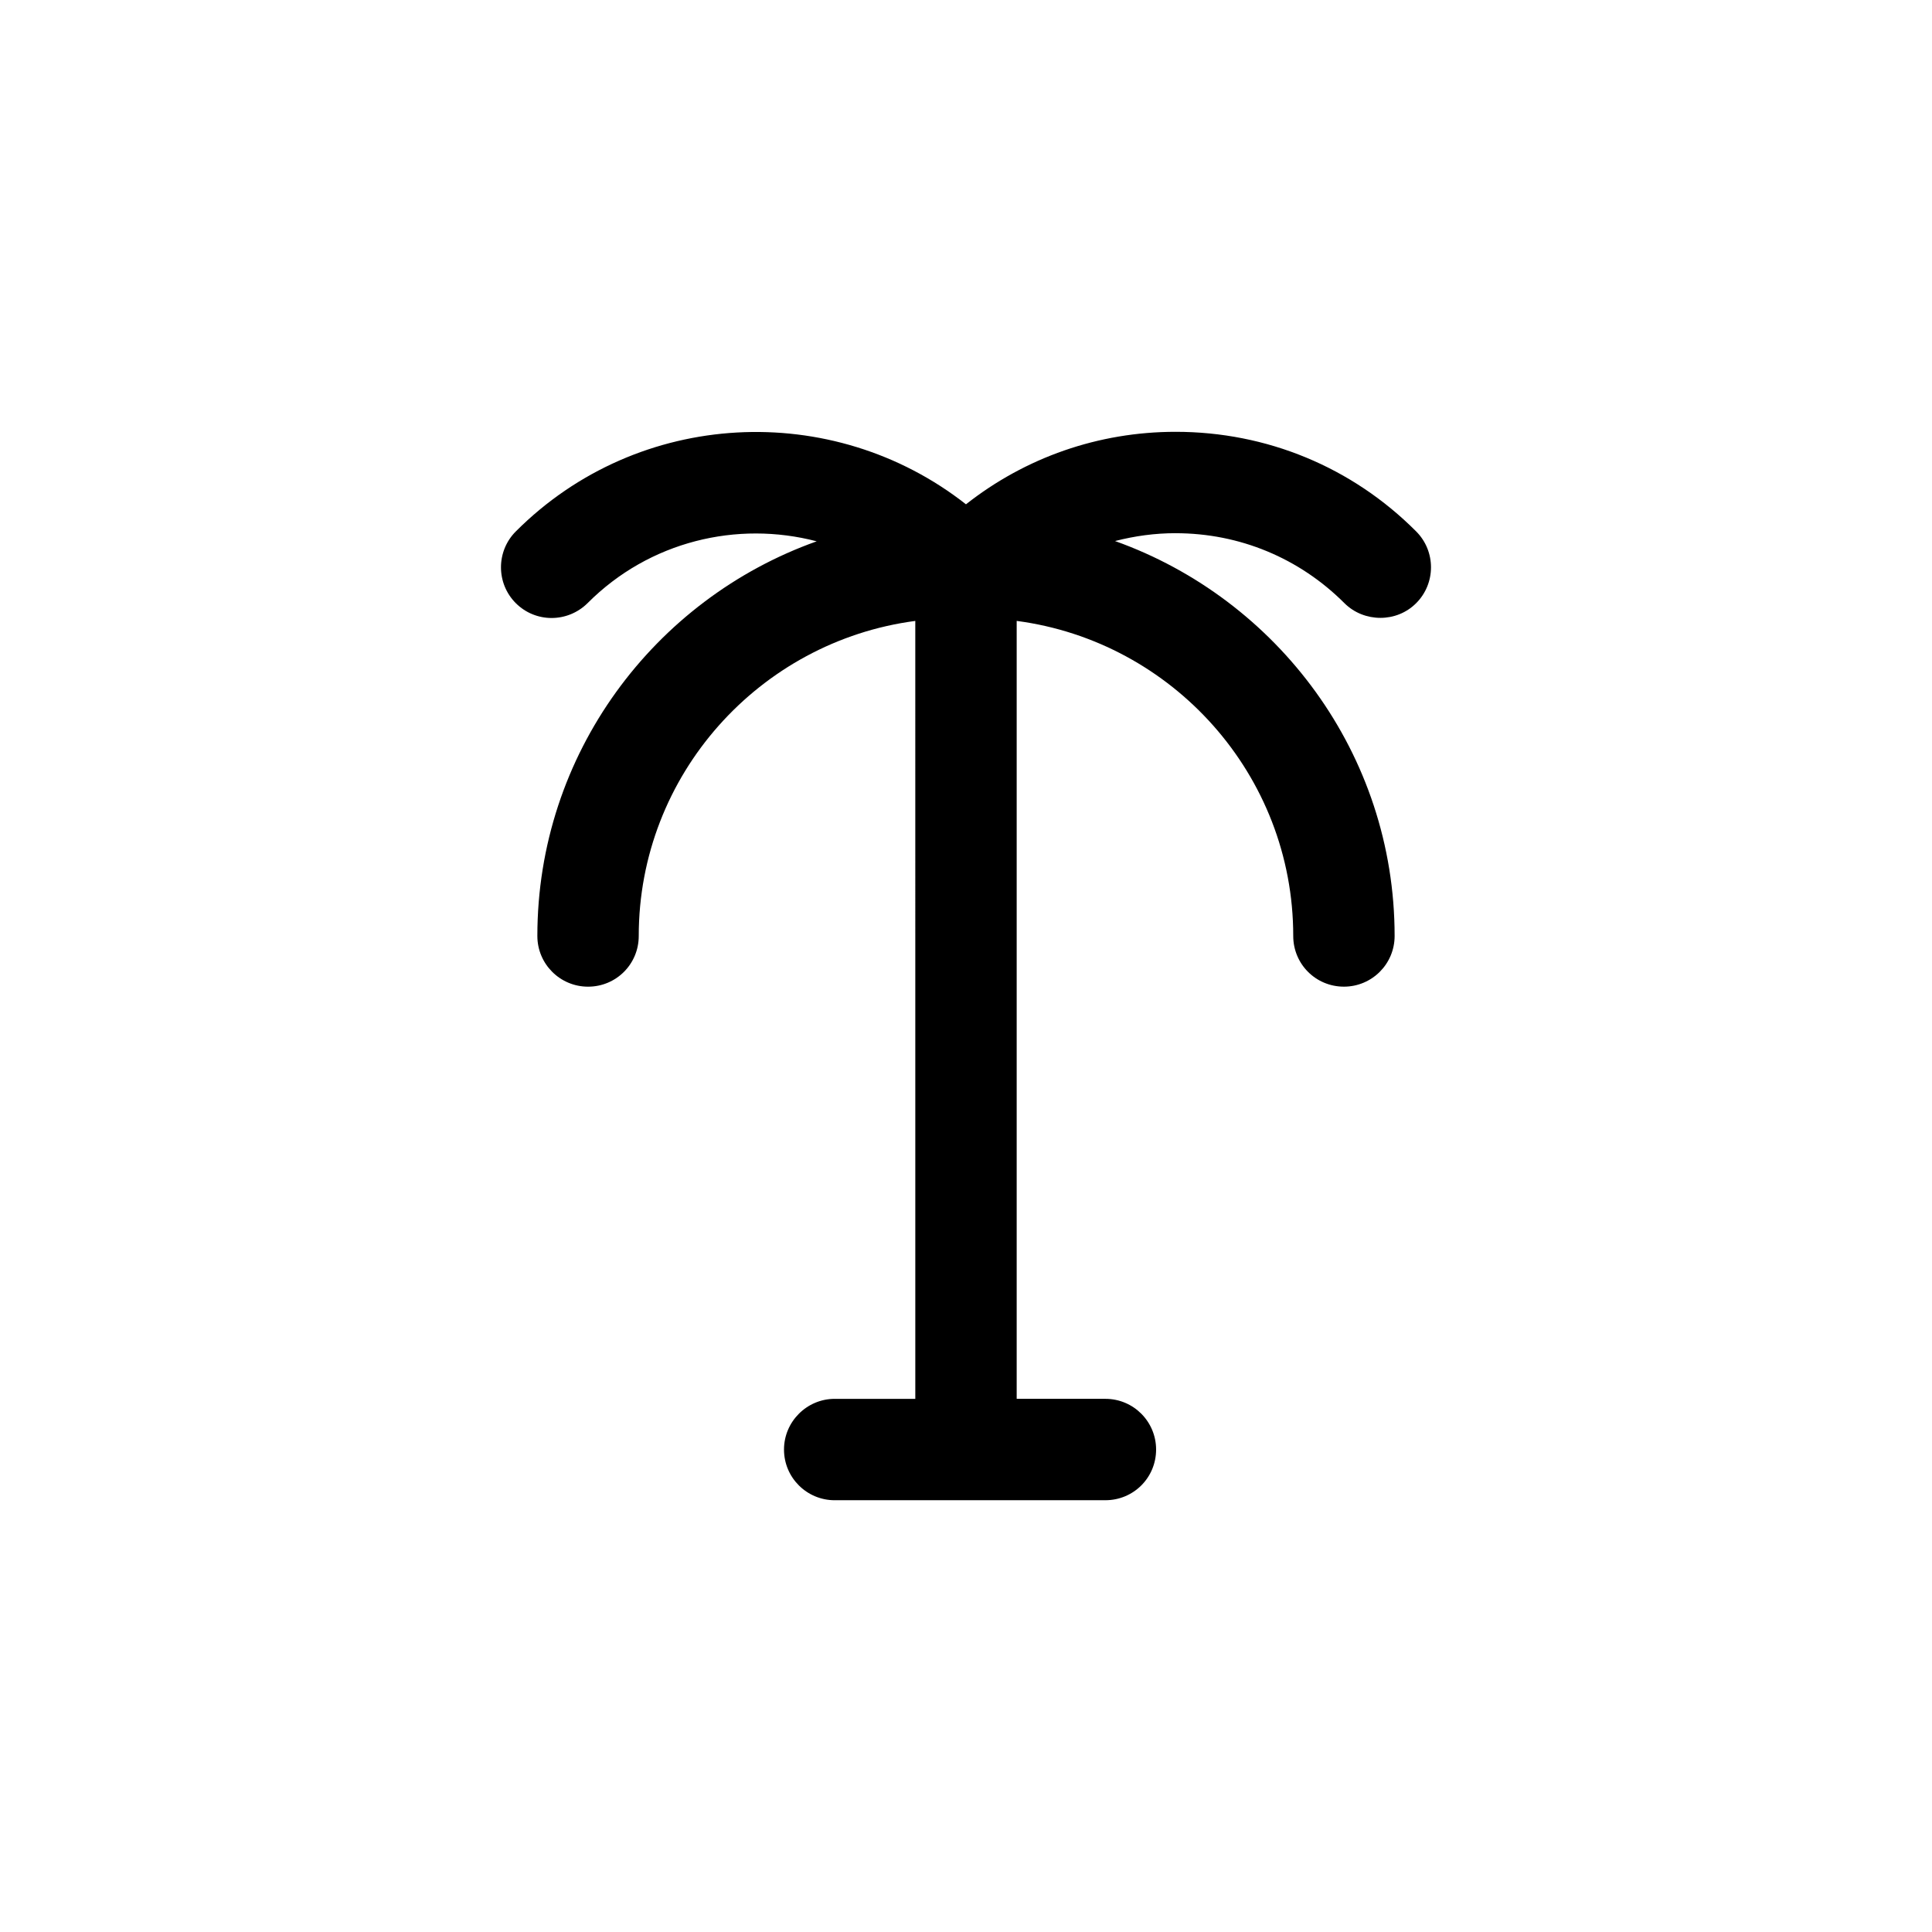 <?xml version="1.0" encoding="UTF-8"?>
<!-- Uploaded to: ICON Repo, www.iconrepo.com, Generator: ICON Repo Mixer Tools -->
<svg fill="#000000" width="800px" height="800px" version="1.1" viewBox="144 144 512 512" xmlns="http://www.w3.org/2000/svg">
 <path d="m455.55 285.3c-5.508 0-10.816 0.738-16.055 2.082 43.059 15.383 74.094 56.426 74.094 104.66 0 7.457-6.047 13.434-13.434 13.434-7.457 0-13.434-5.981-13.434-13.434 0-42.723-32.043-78.059-73.289-83.496v206.16h23.512c7.457 0 13.434 6.047 13.434 13.434 0 7.457-5.981 13.434-13.434 13.434l-71.742 0.004c-7.391 0-13.434-5.981-13.434-13.434 0-7.391 6.047-13.434 13.434-13.434h21.363l-0.004-206.16c-41.246 5.441-73.289 40.773-73.289 83.496 0 7.457-5.981 13.434-13.434 13.434-7.391 0-13.434-5.981-13.434-13.434 0-48.23 30.969-89.273 74.027-104.59-21.027-5.508-44.336-0.066-60.727 16.391-5.309 5.238-13.77 5.238-19.012 0-5.238-5.238-5.238-13.77 0-19.012 32.512-32.578 83.969-34.93 119.3-7.188 15.785-12.426 35.133-19.211 55.555-19.211 24.117 0 46.754 9.336 63.75 26.398 5.238 5.238 5.238 13.77 0 19.012-2.621 2.621-6.047 3.894-9.473 3.894s-6.918-1.277-9.539-3.894c-11.957-11.957-27.809-18.539-44.738-18.539z"/>
</svg>